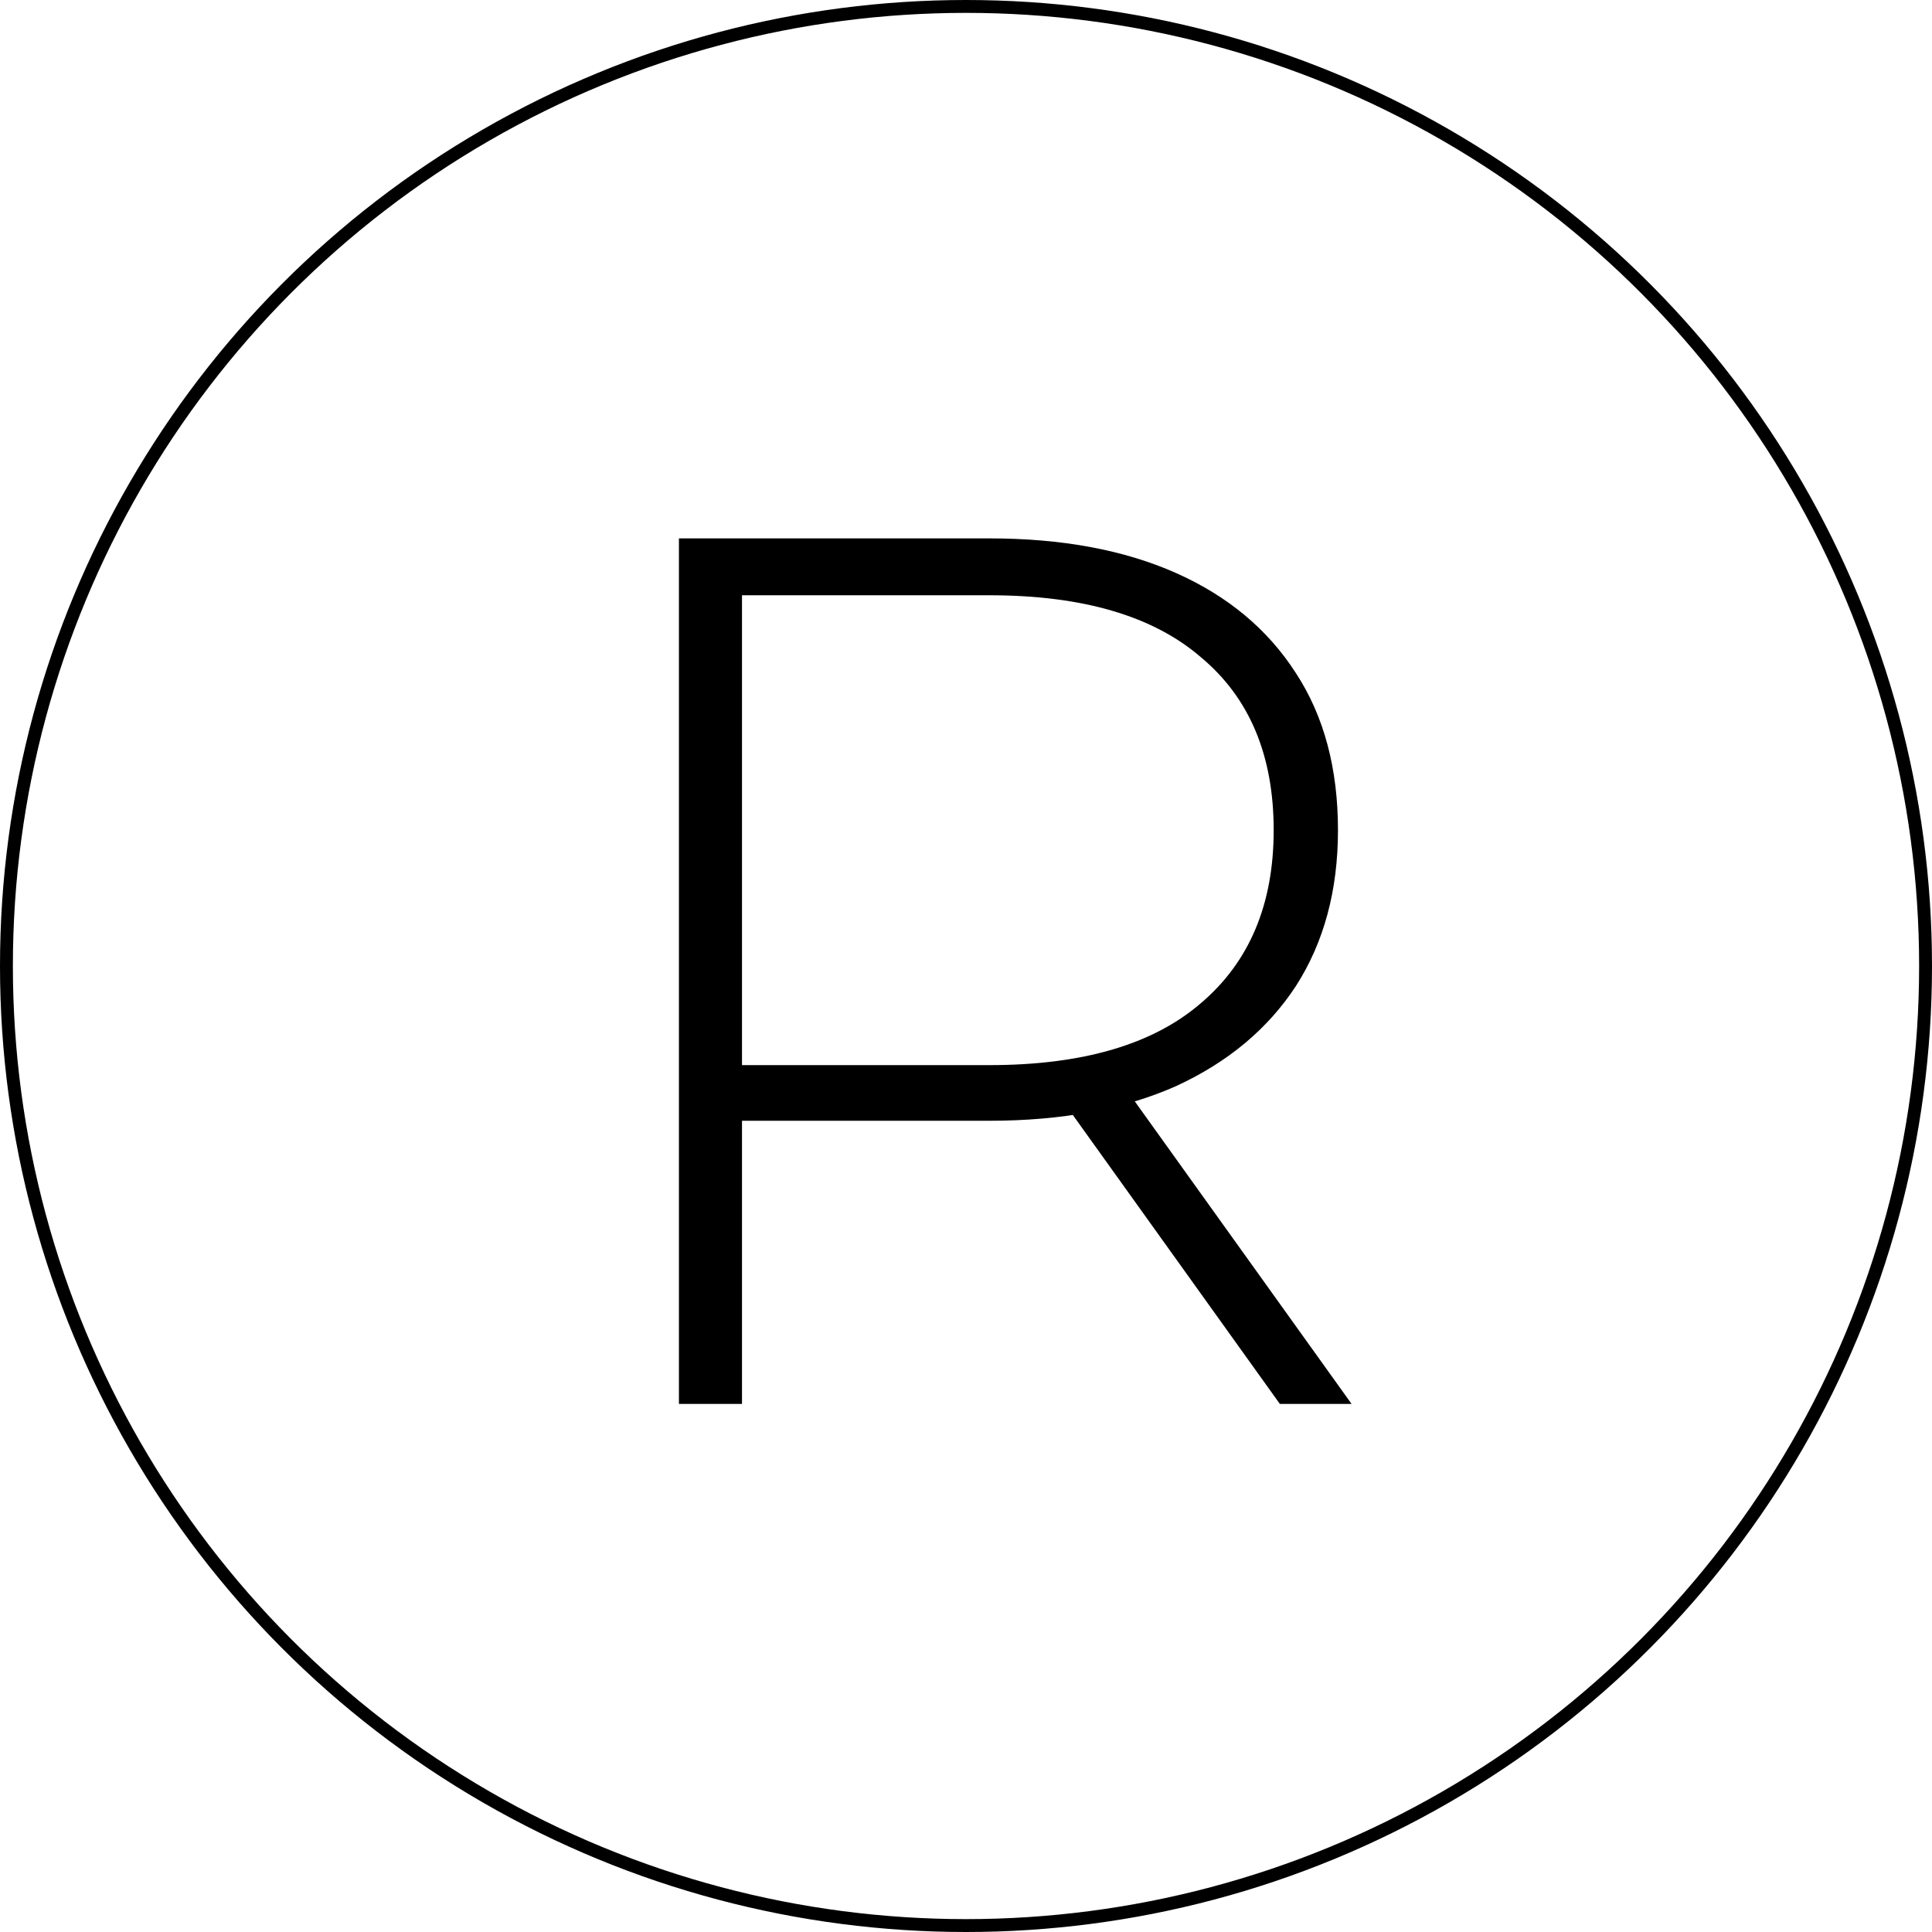 <?xml version="1.0" encoding="UTF-8"?> <svg xmlns="http://www.w3.org/2000/svg" width="150" height="150" viewBox="0 0 150 150" fill="none"><path d="M52.712 109V41.8H76.808C82.44 41.8 87.272 42.696 91.304 44.488C95.336 46.28 98.44 48.872 100.616 52.264C102.792 55.592 103.88 59.656 103.88 64.456C103.88 69.128 102.792 73.16 100.616 76.552C98.44 79.88 95.336 82.472 91.304 84.328C87.272 86.12 82.44 87.016 76.808 87.016H55.4L57.608 84.712V109H52.712ZM99.368 109L81.896 84.616H87.464L104.936 109H99.368ZM57.608 85L55.4 82.696H76.808C84.04 82.696 89.512 81.096 93.224 77.896C97 74.696 98.888 70.216 98.888 64.456C98.888 58.632 97 54.152 93.224 51.016C89.512 47.816 84.04 46.216 76.808 46.216H55.4L57.608 43.816V85Z" fill="black"></path><circle cx="75" cy="75" r="74.5" stroke="black"></circle></svg> 